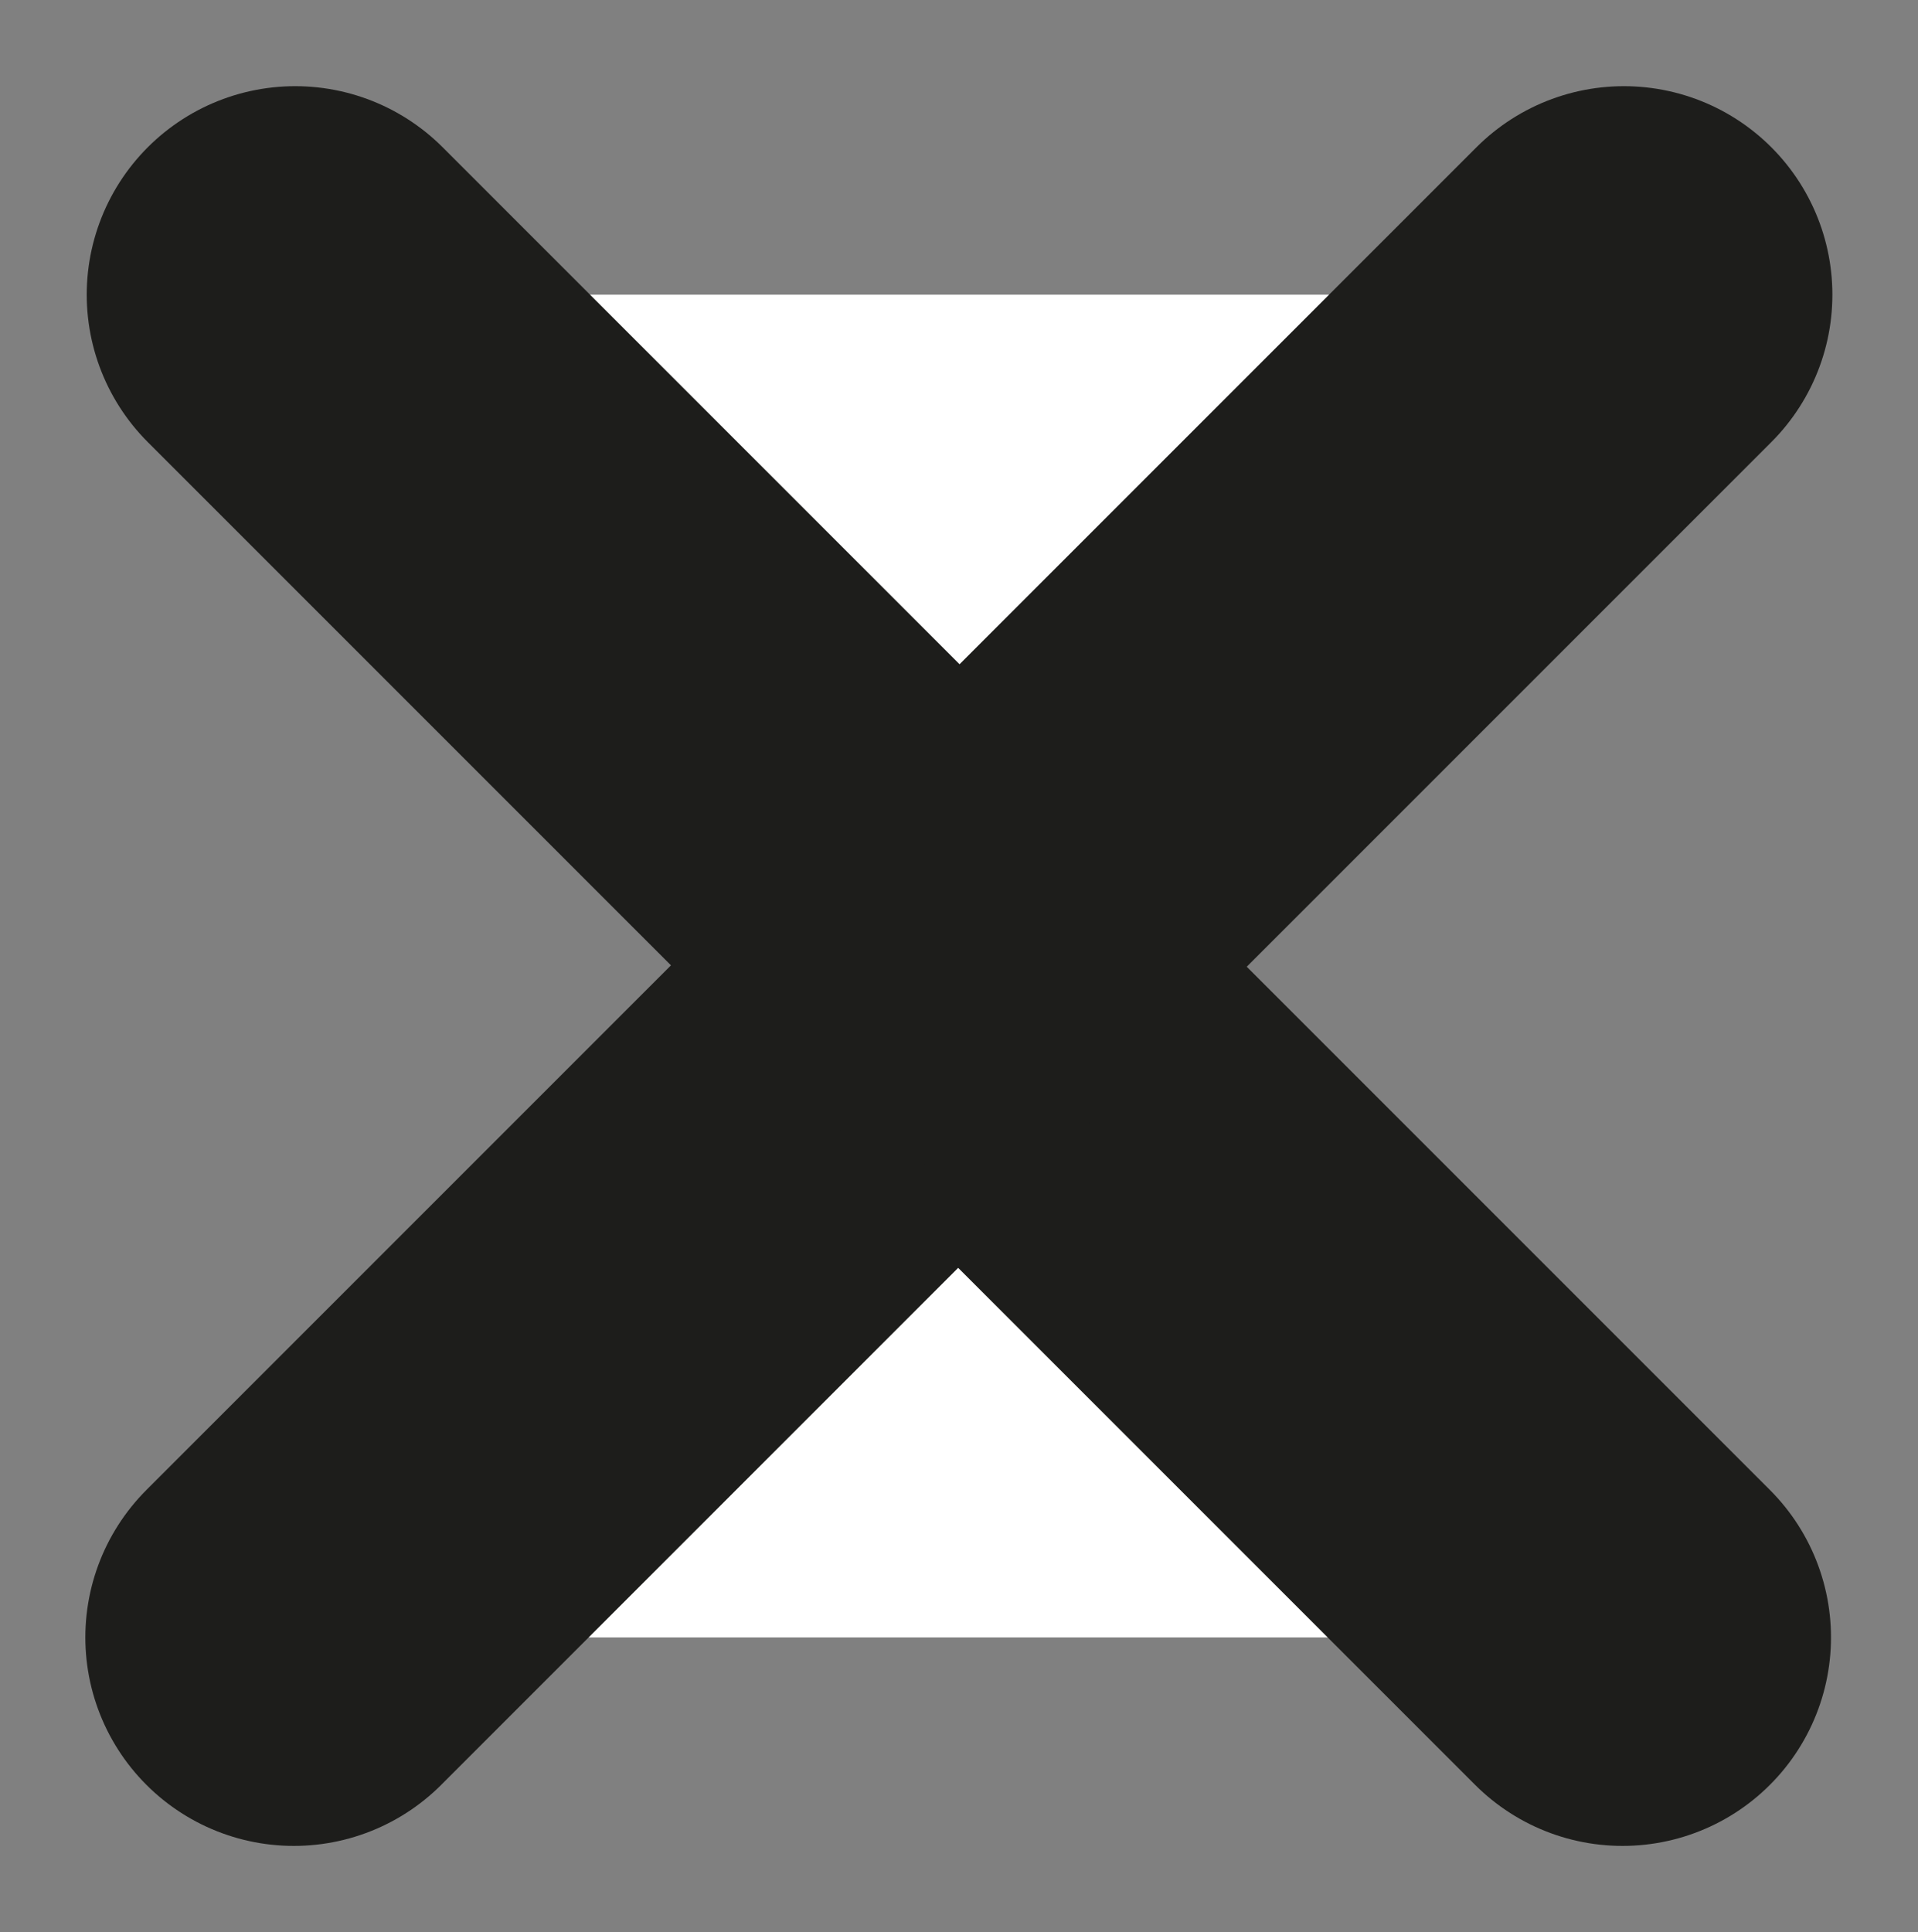 <?xml version="1.0" encoding="utf-8"?>
<!-- Generator: Adobe Illustrator 25.2.1, SVG Export Plug-In . SVG Version: 6.00 Build 0)  -->
<svg version="1.1" id="Layer_1" xmlns="http://www.w3.org/2000/svg" xmlns:xlink="http://www.w3.org/1999/xlink" x="0px" y="0px"
	 viewBox="0 0 13.8 13.9" style="enable-background:new 0 0 13.8 13.9;" xml:space="preserve">
<rect x="0" y="0" width="13.8" height="13.9" fill="#808080" stroke="none"/>
<style type="text/css">
	.st0{fill:#FFFFFF;stroke:#1D1D1B;stroke-width:3;stroke-linecap:round;stroke-linejoin:round;}
</style>
<g id="Group_2239" transform="translate(-1010.496 -925.7)">
	<path id="Path_66" class="st0" d="M1022.17,937.48l-4.78-4.78l-4.78,4.78"/>
	<path id="Path_71" class="st0" d="M1012.62,927.82l4.78,4.78l4.78-4.78"/>
</g>
</svg>

